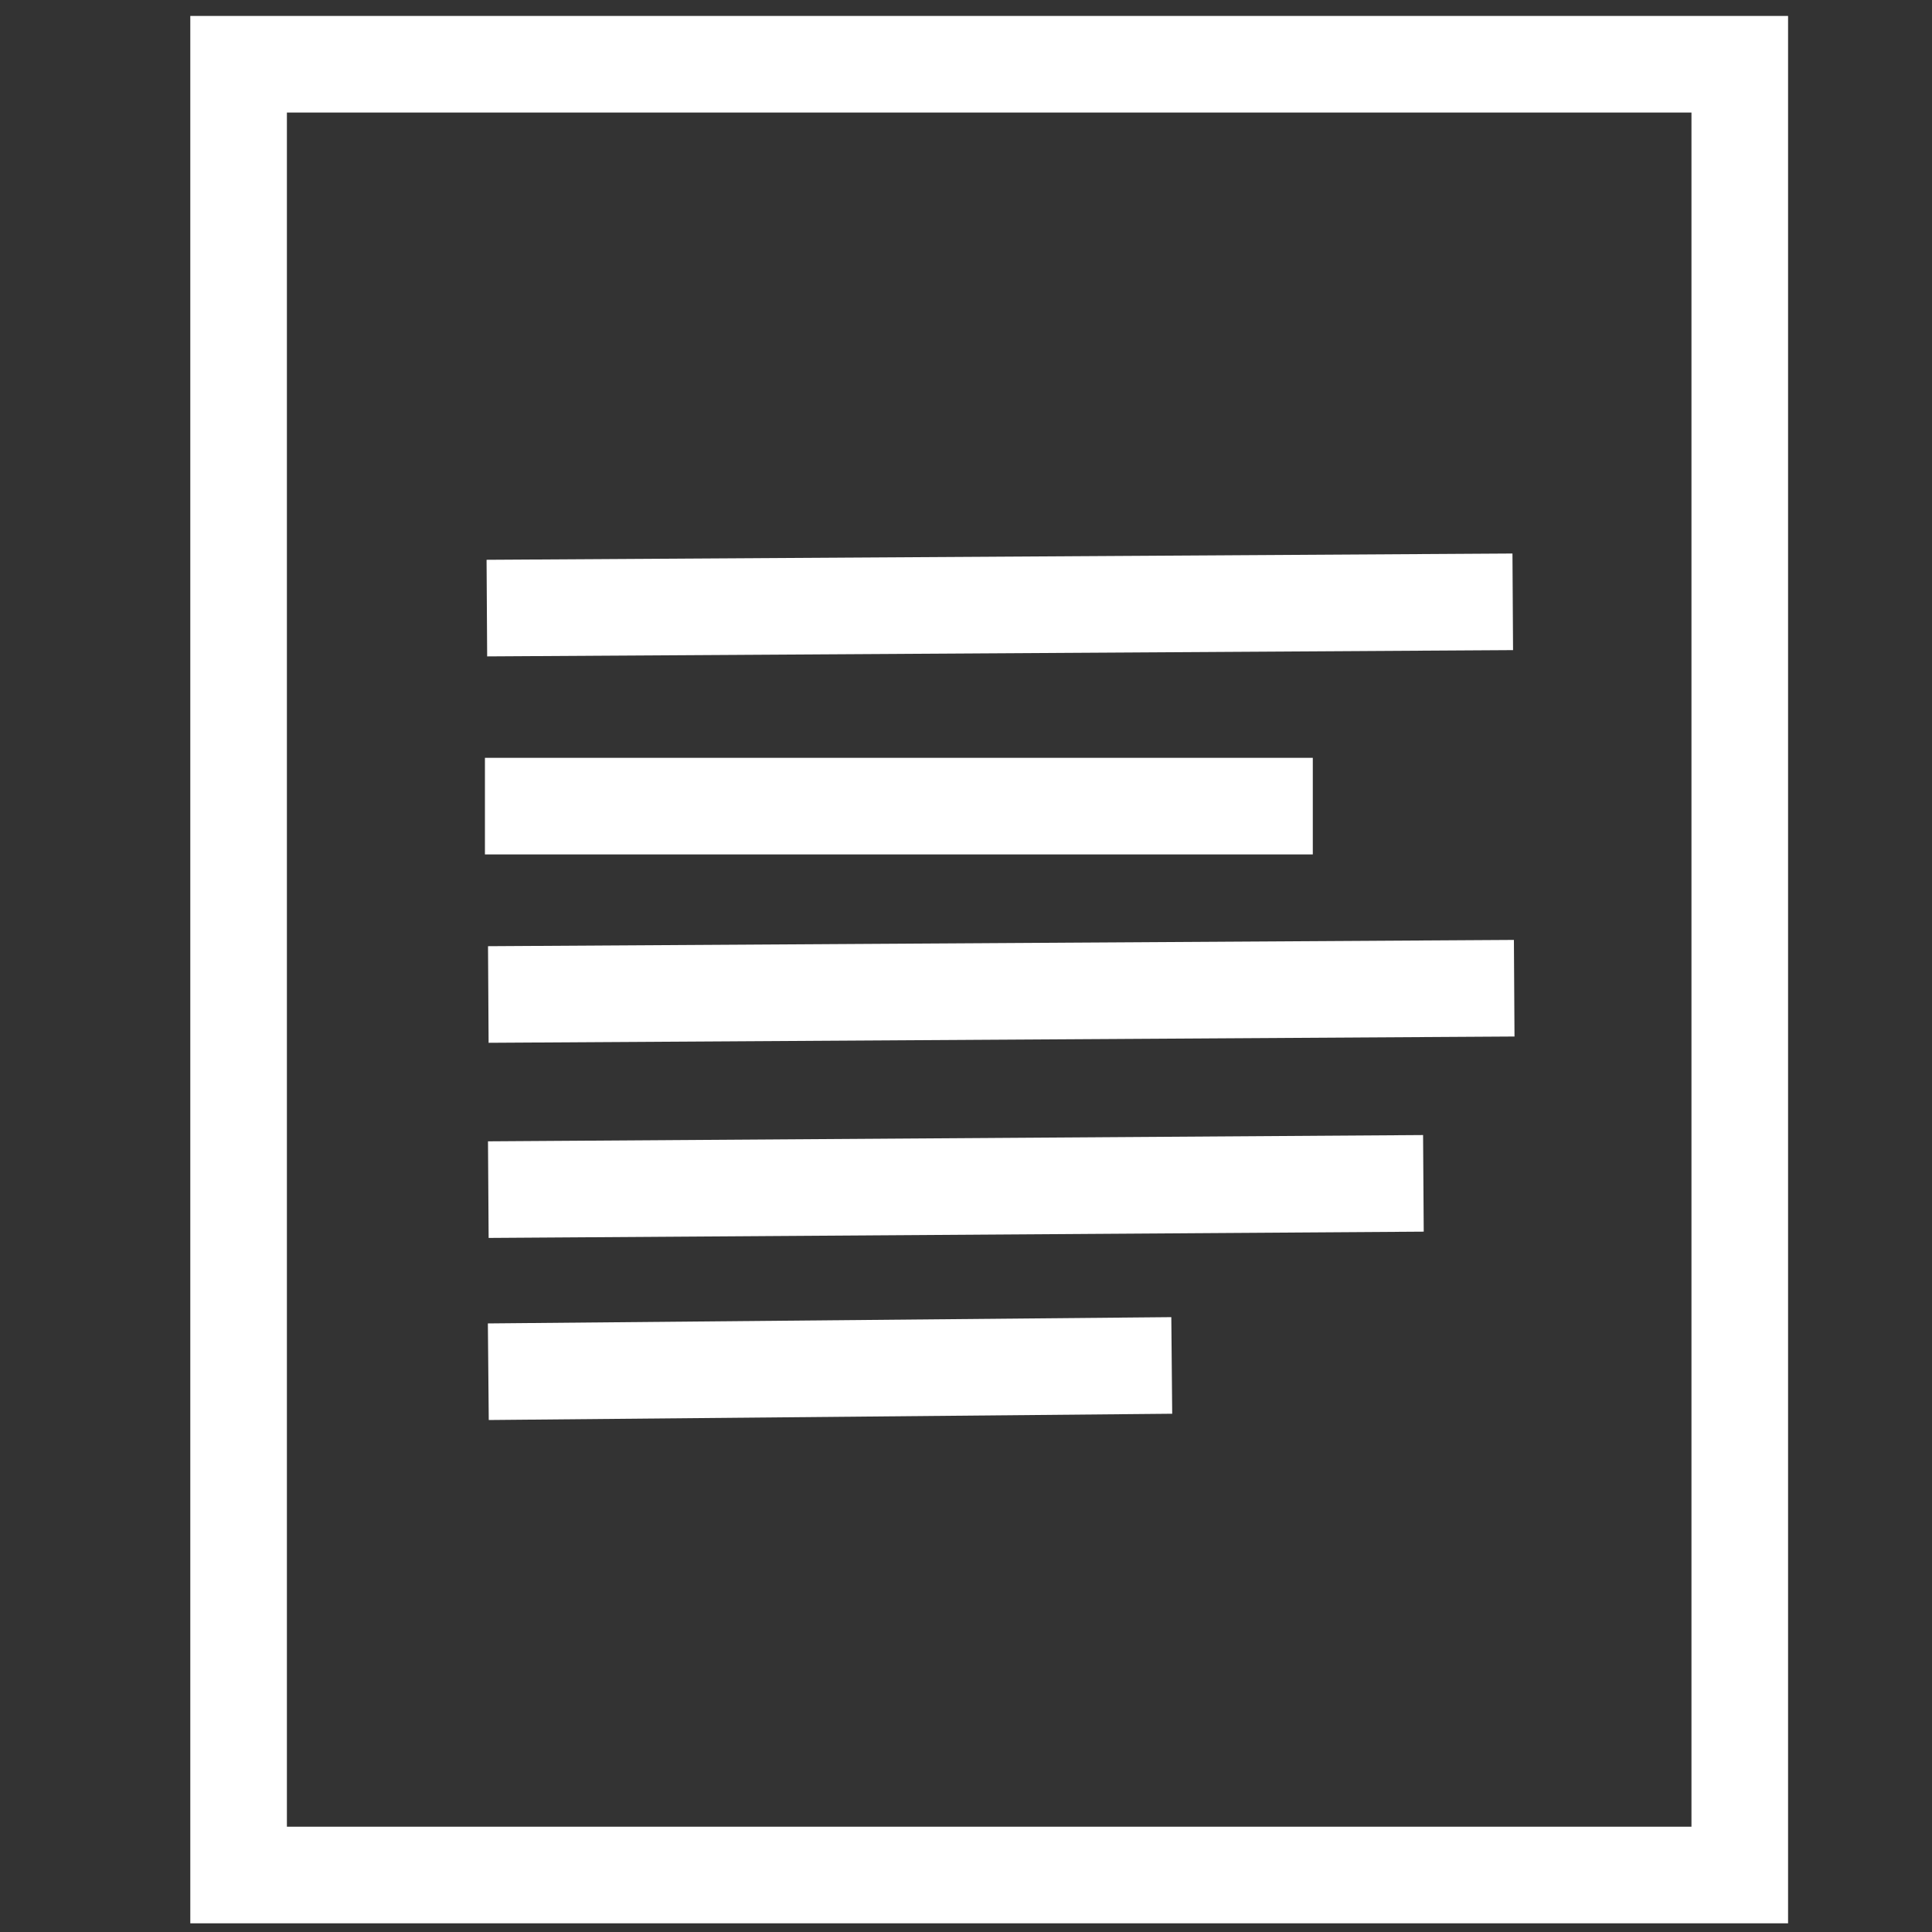 <?xml version="1.0" encoding="UTF-8"?> <!-- Generator: Adobe Illustrator 26.0.2, SVG Export Plug-In . SVG Version: 6.00 Build 0) --> <svg xmlns="http://www.w3.org/2000/svg" xmlns:xlink="http://www.w3.org/1999/xlink" id="Слой_1" x="0px" y="0px" viewBox="0 0 40 40" style="enable-background:new 0 0 40 40;" xml:space="preserve"><rect x="0" y="0" width="40" height="40" fill="#333333" stroke="none"/> <style type="text/css"> .st0{fill:none;stroke:#020000;stroke-width:2.243;stroke-miterlimit:10;} .st1{opacity:0.39;} .st2{opacity:0.18;fill:#FFFFFF;} .st3{fill:none;stroke:#808080;stroke-width:0;stroke-miterlimit:10;} .st4{fill:none;stroke:#000000;stroke-width:3;stroke-miterlimit:10;} .st5{fill:none;stroke:#000000;stroke-width:2.381;stroke-miterlimit:10;} .st6{fill:none;stroke:#000000;stroke-width:3.077;stroke-miterlimit:10;} .st7{fill:none;stroke:#000000;stroke-width:2;stroke-miterlimit:10;} .st8{fill:none;stroke:#000000;stroke-width:2.002;stroke-miterlimit:10;} .st9{fill:none;stroke:#000000;stroke-width:2.007;stroke-miterlimit:10;} .st10{fill:none;stroke:#000000;stroke-width:2.102;stroke-miterlimit:10;} .st11{fill:none;stroke:#000000;stroke-width:2.092;stroke-miterlimit:10;} .st12{opacity:0.39;fill:none;stroke:#808080;stroke-width:0;stroke-miterlimit:10;} .st13{opacity:0.39;fill:#FFFFFF;} .st14{stroke:#000000;stroke-width:2;stroke-miterlimit:10;} .st15{fill:none;stroke:#000000;stroke-width:3.039;stroke-miterlimit:10;} .st16{opacity:0.39;fill:none;stroke:#020000;stroke-miterlimit:10;} .st17{fill:none;stroke:#020000;stroke-miterlimit:10;} .st18{fill:#020000;} .st19{fill:#020000;stroke:#020000;stroke-width:2;stroke-miterlimit:10;} .st20{fill:#020000;stroke:#020000;stroke-width:1.922;stroke-miterlimit:10;} .st21{fill:none;stroke:#020000;stroke-width:2.026;stroke-miterlimit:10;} .st22{fill:none;stroke:#020000;stroke-width:1.751;stroke-miterlimit:10;} .st23{fill:none;stroke:#020000;stroke-width:2;stroke-miterlimit:10;} .st24{fill:none;stroke:#020000;stroke-width:2.553;stroke-miterlimit:10;} .st25{fill:none;stroke:#020000;stroke-width:2.47;stroke-miterlimit:10;} .st26{fill:none;stroke:#020000;stroke-width:2.594;stroke-miterlimit:10;} .st27{fill:none;stroke:#020000;stroke-width:2.509;stroke-miterlimit:10;} .st28{fill:none;stroke:#000000;stroke-width:1.495;stroke-miterlimit:10;} .st29{fill:none;stroke:#000000;stroke-width:1.564;stroke-miterlimit:10;} .st30{stroke:#000000;stroke-width:2.243;stroke-miterlimit:10;} .st31{fill:none;stroke:#000000;stroke-width:2.243;stroke-miterlimit:10;} .st32{fill:none;stroke:#020000;stroke-width:1.536;stroke-miterlimit:10;} .st33{fill:none;stroke:#020000;stroke-width:1.486;stroke-miterlimit:10;} .st34{fill:none;stroke:#020000;stroke-width:1.561;stroke-miterlimit:10;} .st35{fill:none;stroke:#020000;stroke-width:1.51;stroke-miterlimit:10;} .st36{fill:#020000;stroke:#030202;stroke-width:1.497;stroke-miterlimit:10;} .st37{fill:#020000;stroke:#020000;stroke-width:1.671;stroke-miterlimit:10;} .st38{fill:#020000;stroke:#020000;stroke-width:1.716;stroke-miterlimit:10;} .st39{fill:none;stroke:#020000;stroke-width:1.922;stroke-miterlimit:10;} .st40{fill:none;stroke:#020000;stroke-width:1.713;stroke-miterlimit:10;} .st41{fill:none;stroke:#020000;stroke-width:1.77;stroke-miterlimit:10;} .st42{fill:none;stroke:#020000;stroke-width:1.543;stroke-miterlimit:10;} .st43{fill:none;stroke:#020000;stroke-width:1.504;stroke-miterlimit:10;} .st44{fill:none;stroke:#020000;stroke-width:1.758;stroke-miterlimit:10;} .st45{fill:none;stroke:#020000;stroke-width:4.142;stroke-miterlimit:10;} .st46{fill:none;stroke:#020000;stroke-width:5;stroke-miterlimit:10;stroke-dasharray:10.034,10.034;} .st47{fill:none;stroke:#FFFFFF;stroke-width:1.979;stroke-miterlimit:10;} .st48{fill:none;stroke:#FFFFFF;stroke-width:2;stroke-miterlimit:10;} .st49{fill:none;stroke:#FFFFFF;stroke-width:3;stroke-miterlimit:10;stroke-dasharray:6.386,6.386;} .st50{fill:none;stroke:#FFFFFF;stroke-miterlimit:10;} .st51{fill:none;stroke:#FFFFFF;stroke-width:1.898;stroke-miterlimit:10;} .st52{fill:none;stroke:#FFFFFF;stroke-width:2.69;stroke-miterlimit:10;} .st53{fill:#FFFFFF;stroke:#FFFFFF;stroke-width:2;stroke-miterlimit:10;} </style> <g> <rect x="4.94" y="1.33" class="st48" width="31.08" height="37.49"></rect> <line class="st48" x1="10.08" y1="12.59" x2="31.32" y2="12.46"></line> <line class="st48" x1="10.04" y1="16.69" x2="27.18" y2="16.69"></line> <line class="st48" x1="10.11" y1="20.59" x2="31.35" y2="20.46"></line> <line class="st48" x1="10.11" y1="24.63" x2="29.47" y2="24.5"></line> <line class="st48" x1="10.11" y1="28.4" x2="24.26" y2="28.27"></line> </g> </svg> 